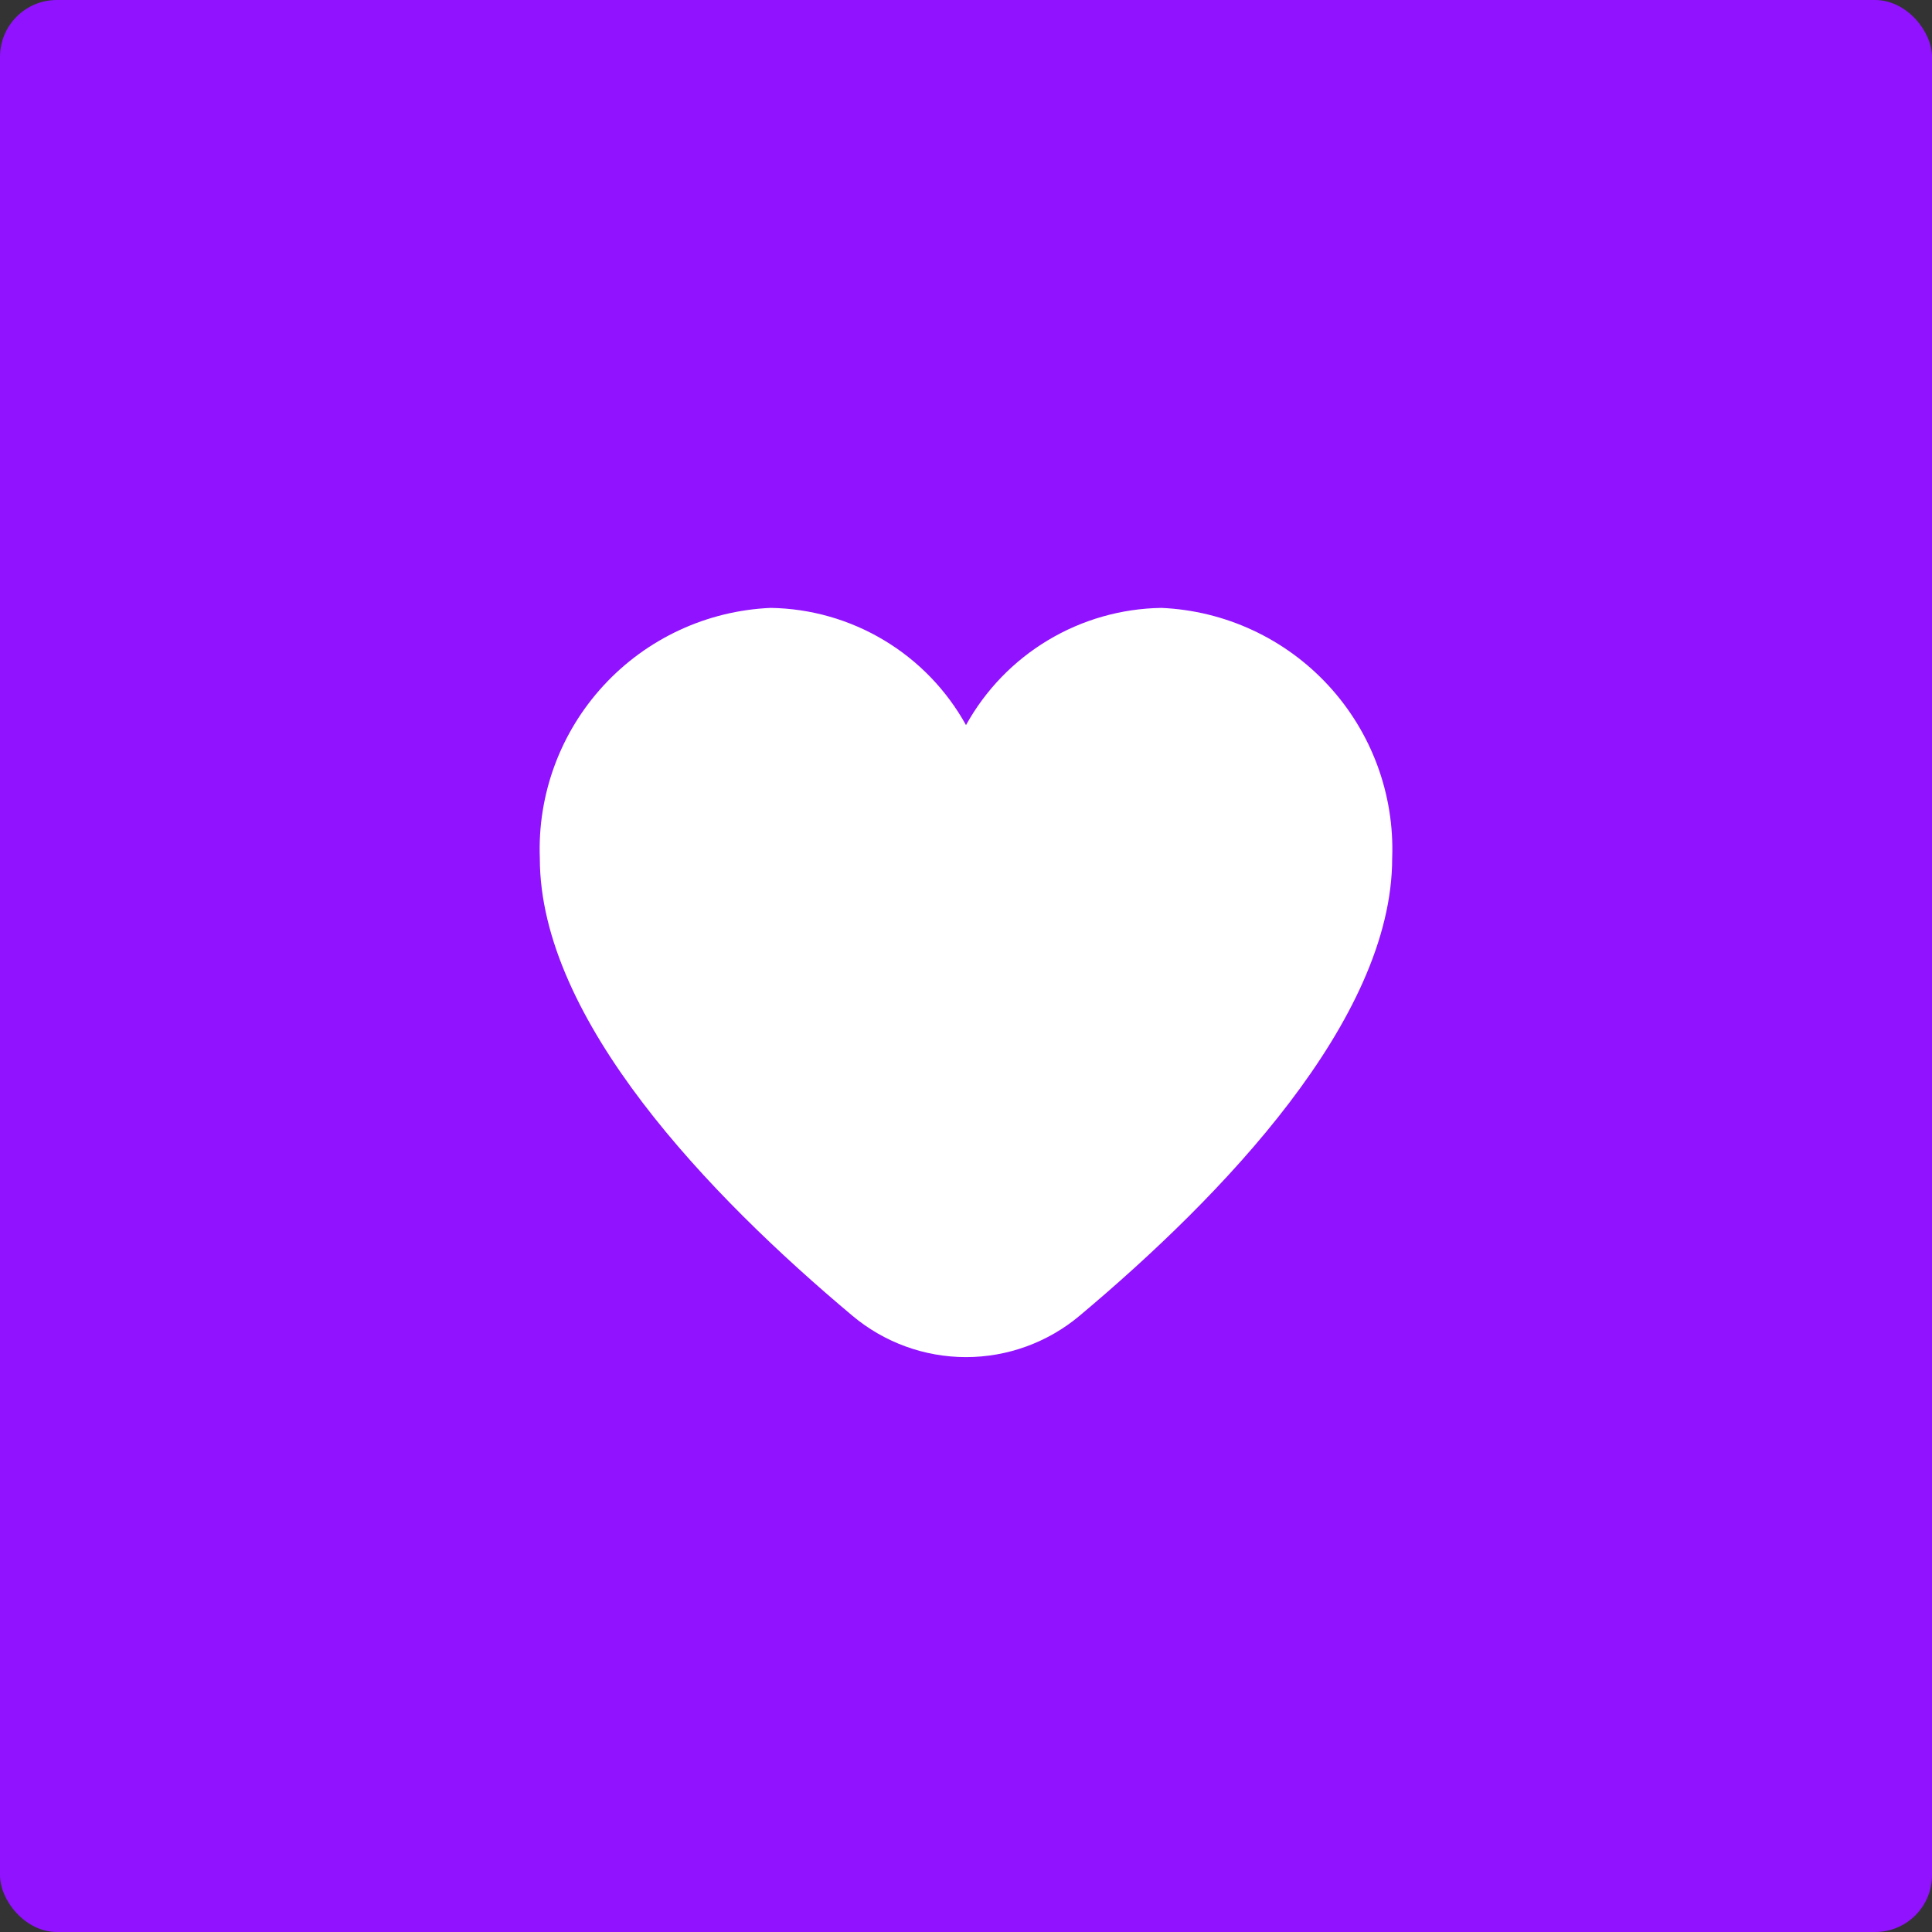 <svg width="68" height="68" viewBox="0 0 68 68" fill="none" xmlns="http://www.w3.org/2000/svg">
<rect x="0" y="0" width="68" height="68" fill="#333333" stroke="none"/>
<rect width="68" height="68" rx="2" fill="#9012FE"/>
<g clip-path="url(#clip0_94_73)">
<path d="M40.875 21.396C39.467 21.418 38.09 21.81 36.883 22.535C35.676 23.259 34.682 24.289 34 25.521C33.318 24.289 32.324 23.259 31.116 22.535C29.909 21.81 28.532 21.418 27.125 21.396C24.881 21.493 22.767 22.475 21.245 24.126C19.722 25.777 18.915 27.964 19 30.208C19 35.892 24.982 42.099 30 46.308C31.12 47.249 32.537 47.766 34 47.766C35.463 47.766 36.88 47.249 38 46.308C43.017 42.099 49 35.892 49 30.208C49.085 27.964 48.278 25.777 46.755 24.126C45.233 22.475 43.119 21.493 40.875 21.396Z" fill="white"/>
</g>
<defs>
<clipPath id="clip0_94_73">
<rect width="30" height="30" fill="white" transform="translate(19 19)"/>
</clipPath>
</defs>
</svg>
